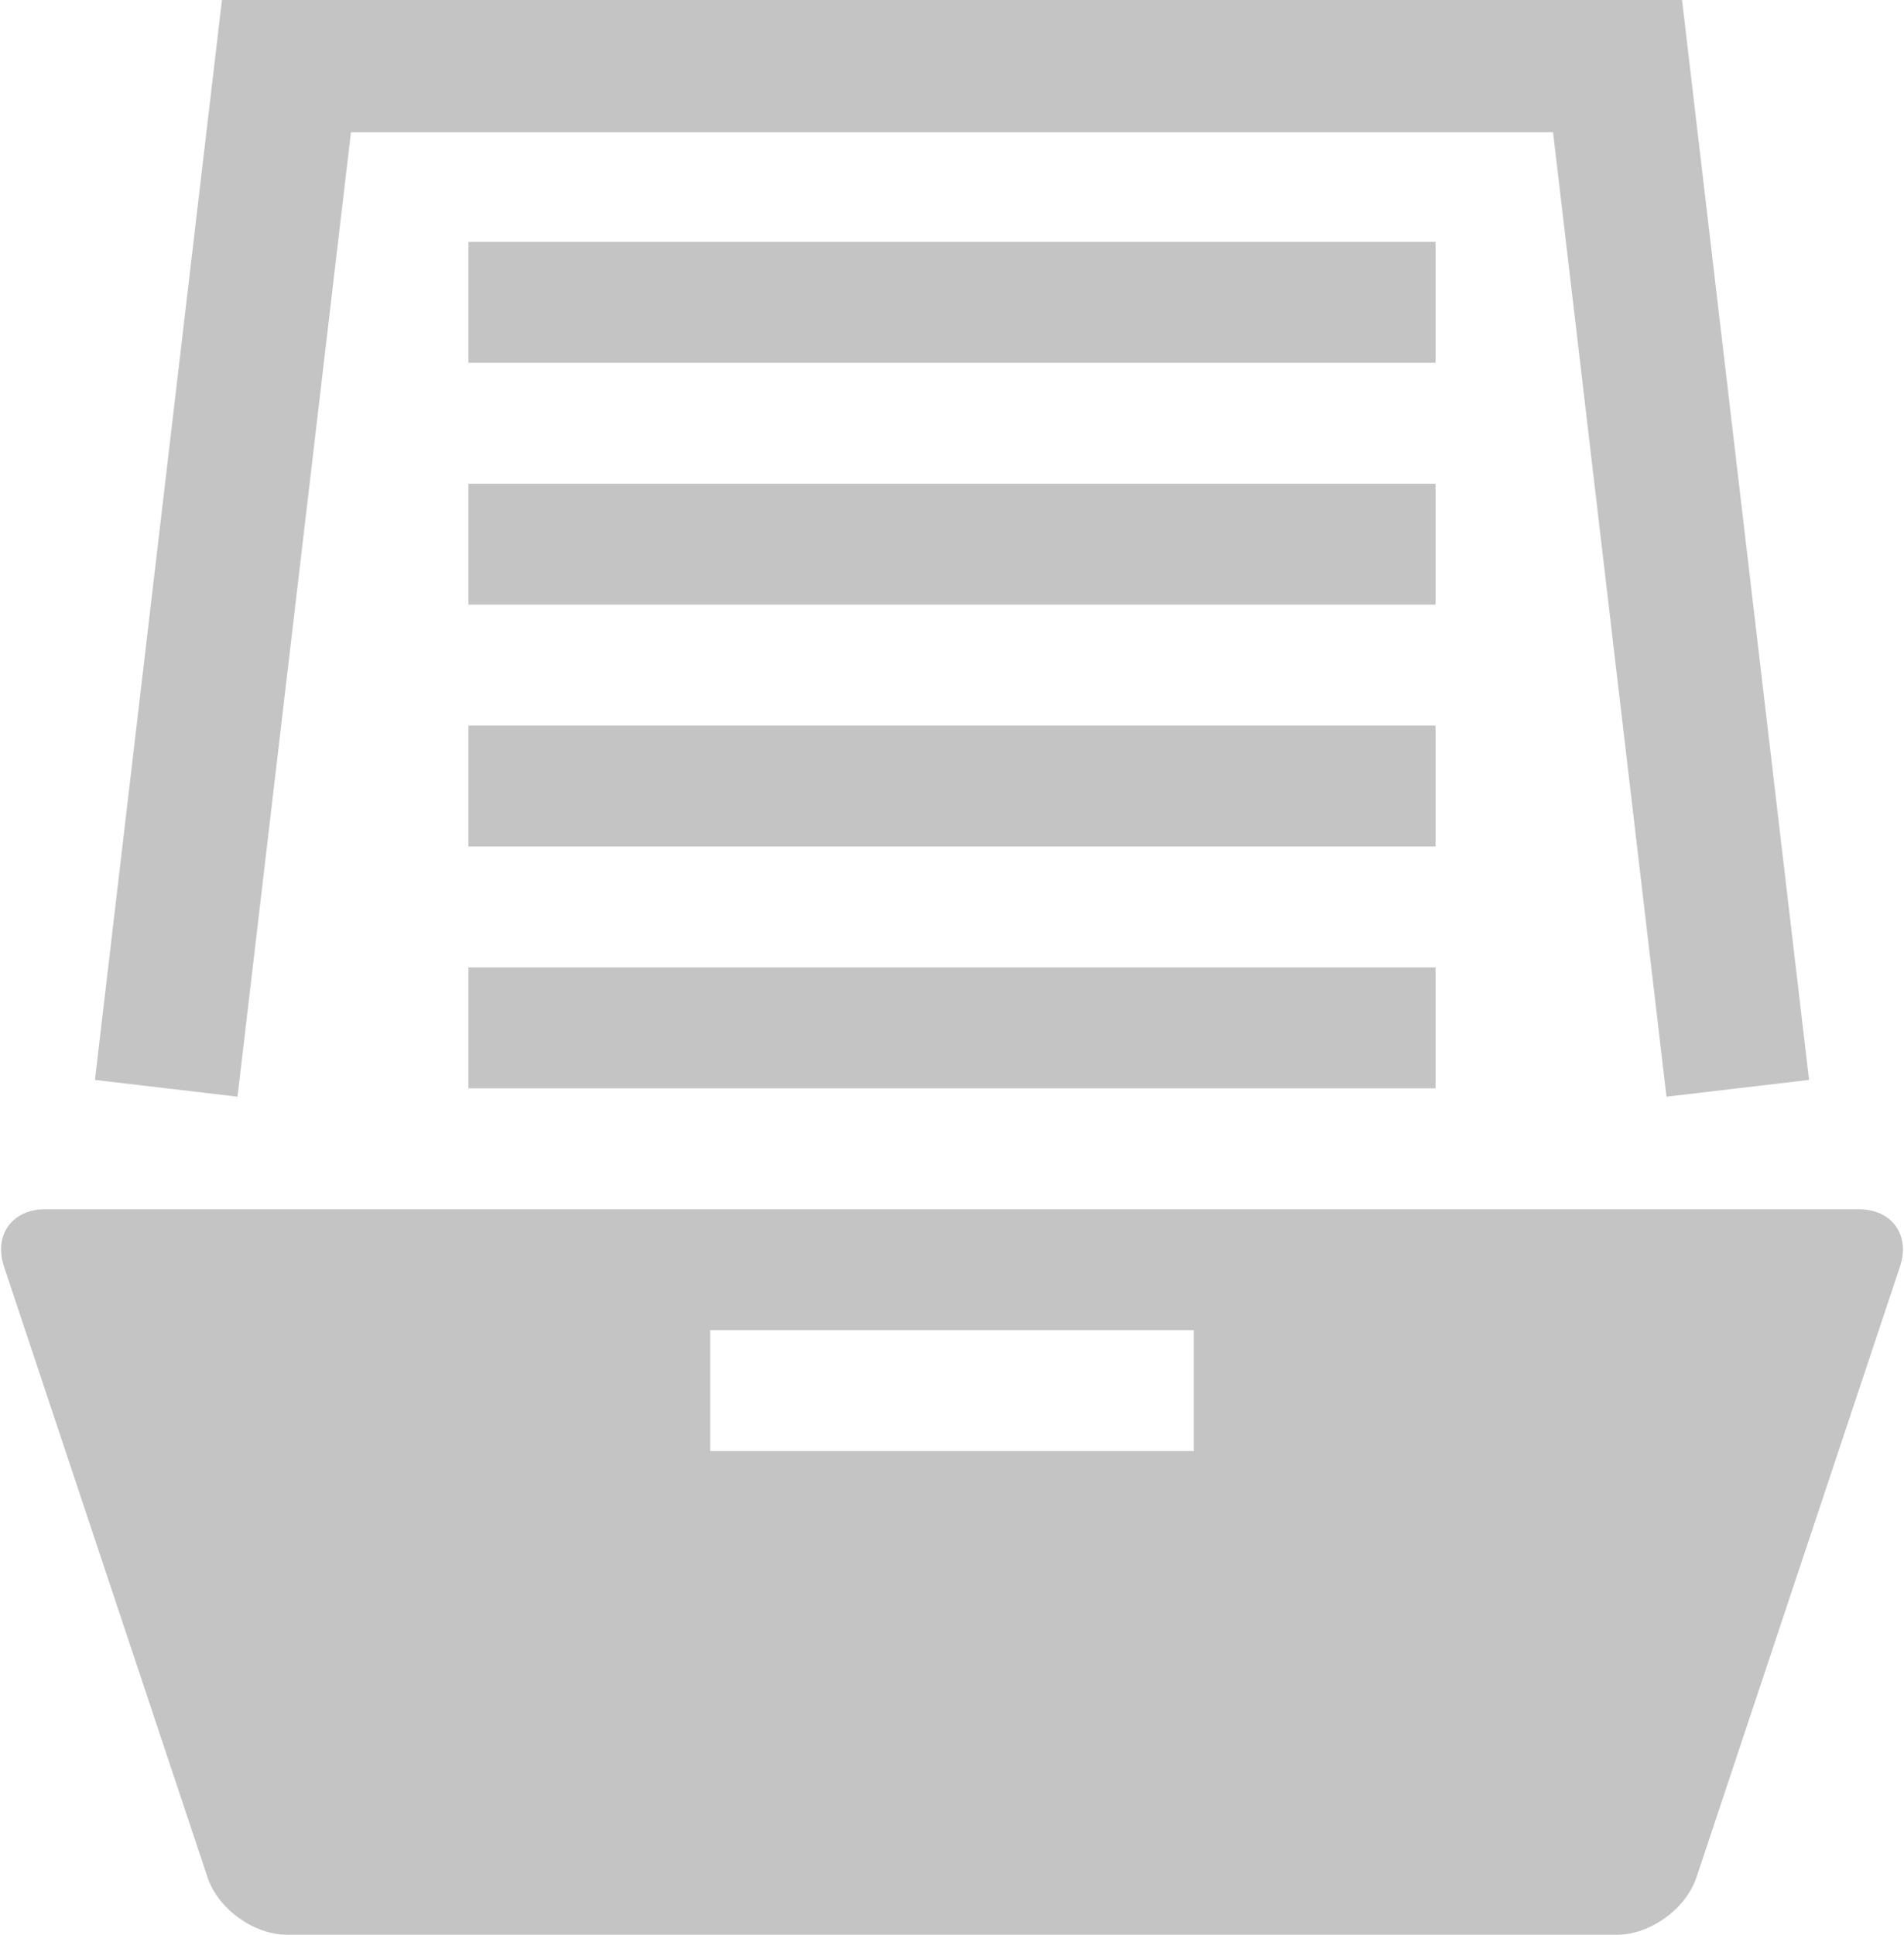 <?xml version="1.0" encoding="UTF-8" standalone="no"?>
<svg viewBox="0 0 504 512" version="1.1" xmlns="http://www.w3.org/2000/svg" xmlns:xlink="http://www.w3.org/1999/xlink" xmlns:sketch="http://www.bohemiancoding.com/sketch/ns">
    <!-- Generator: Sketch 3.3.2 (12043) - http://www.bohemiancoding.com/sketch -->
    <title>drawer icon</title>
    <desc>Created with Sketch.</desc>
    <defs></defs>
    <g id="Page-1" stroke="none" stroke-width="1" fill="none" fill-rule="evenodd" sketch:type="MSPage">
        <g id="drawer-icon" sketch:type="MSLayerGroup" fill="#C4C4C4">
            <path d="M445.247,0 L478.869,285.779 L441.13,290.219 L411.104,35 L92.896,35 L62.87,290.221 L25.13,285.781 L58.75,0 L445.247,0 L445.247,0 Z M124,64 L380,64 L380,96 L124,96 L124,64 L124,64 Z M124,128 L380,128 L380,160 L124,160 L124,128 L124,128 Z M124,192 L380,192 L380,224 L124,224 L124,192 L124,192 Z M124,256 L380,256 L380,288 L124,288 L124,256 L124,256 Z M492,320 L12,320 C3.2,320 -1.723,326.83 1.06,335.18 L54.94,496.823 C57.723,505.17 67.2,512 76,512 L428,512 C436.8,512 446.275,505.17 449.06,496.821 L502.942,335.176 C505.724,326.83 500.8,320 492,320 L492,320 Z M316,384 L188,384 L188,352 L316,352 L316,384 L316,384 Z" id="Shape" sketch:type="MSShapeGroup"></path>
        </g>
    </g>
</svg>